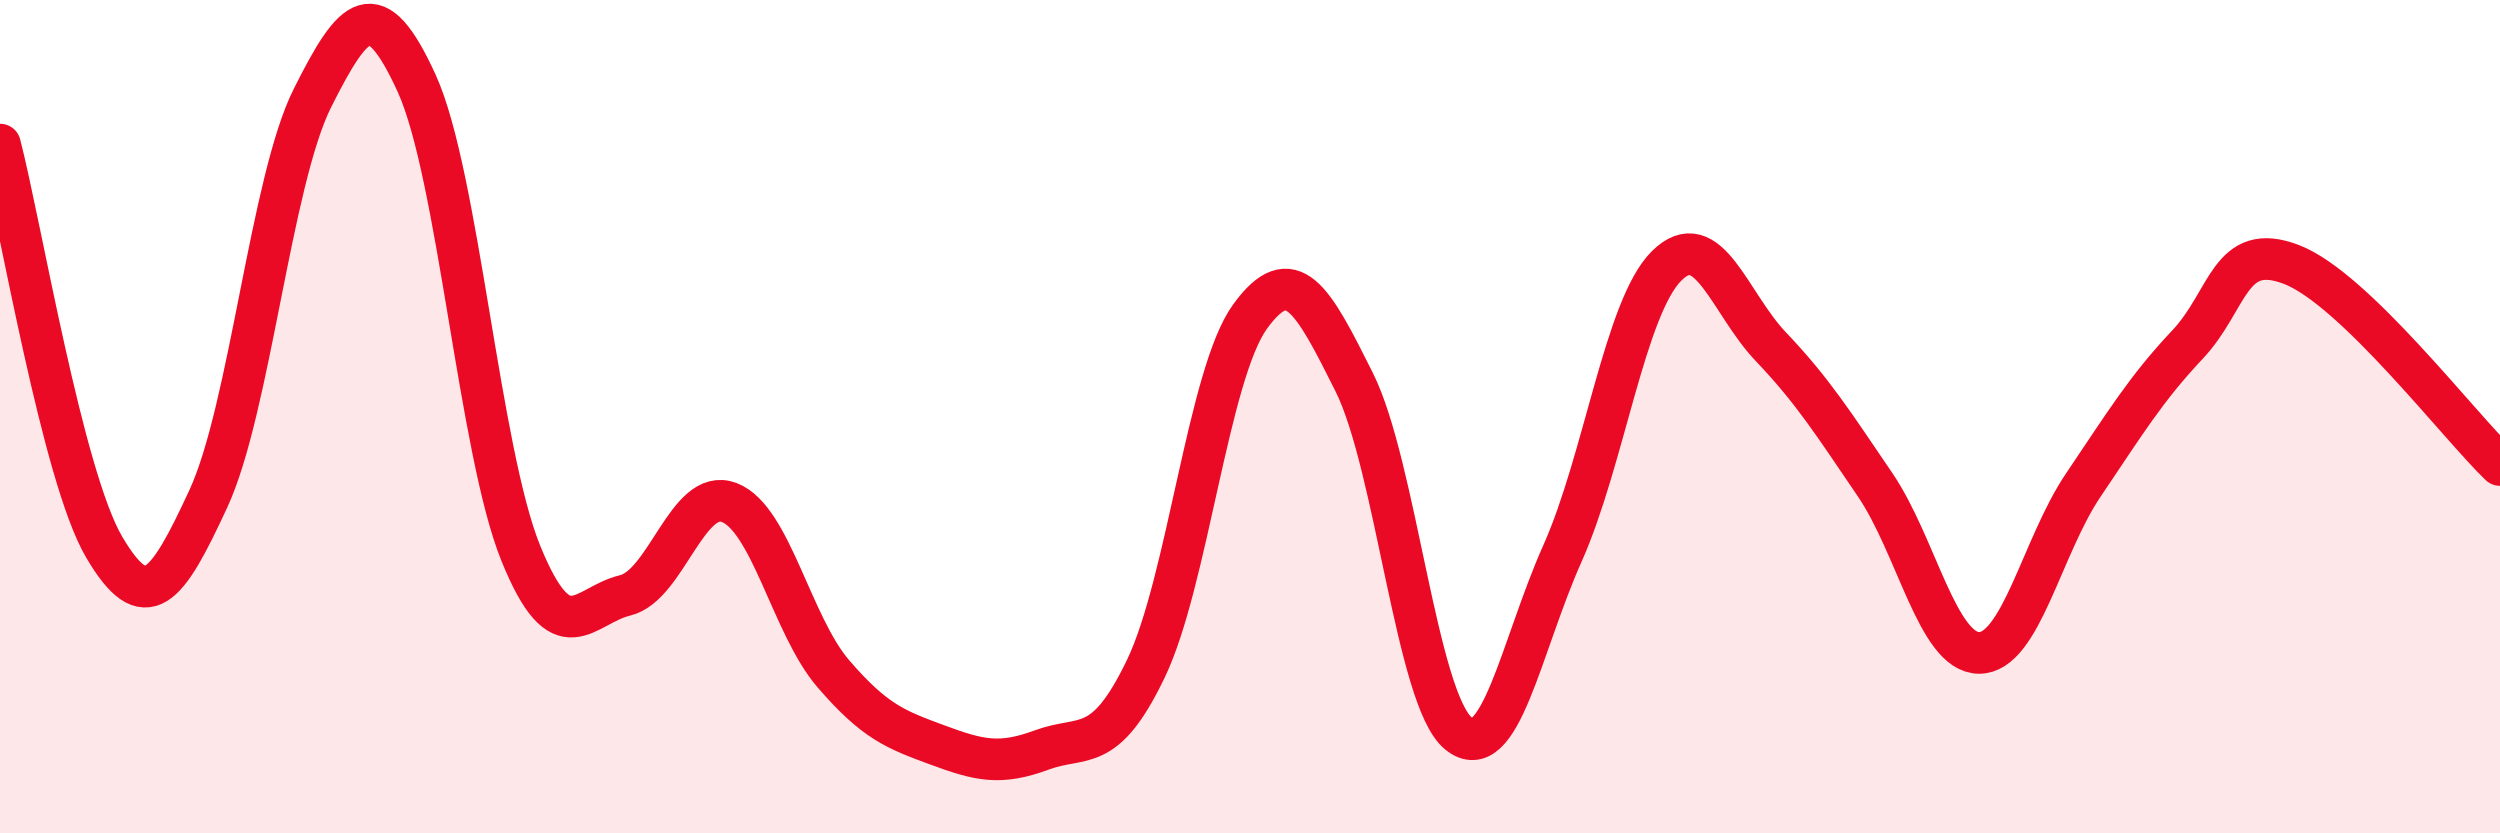 
    <svg width="60" height="20" viewBox="0 0 60 20" xmlns="http://www.w3.org/2000/svg">
      <path
        d="M 0,3.47 C 0.5,5.4 1.5,11.43 2.5,13.13 C 3.5,14.83 4,14.13 5,11.97 C 6,9.81 6.5,4.34 7.5,2.35 C 8.5,0.36 9,-0.19 10,2 C 11,4.19 11.5,10.82 12.5,13.28 C 13.5,15.74 14,14.53 15,14.29 C 16,14.05 16.5,11.68 17.5,12.06 C 18.5,12.44 19,15.01 20,16.17 C 21,17.33 21.5,17.51 22.5,17.88 C 23.5,18.25 24,18.37 25,18 C 26,17.63 26.5,18.13 27.5,16.05 C 28.5,13.97 29,8.98 30,7.6 C 31,6.22 31.5,7.17 32.5,9.17 C 33.5,11.17 34,16.78 35,17.6 C 36,18.42 36.5,15.52 37.5,13.28 C 38.5,11.04 39,7.37 40,6.38 C 41,5.39 41.5,7.27 42.5,8.32 C 43.5,9.37 44,10.16 45,11.63 C 46,13.1 46.5,15.67 47.5,15.67 C 48.5,15.67 49,13.12 50,11.64 C 51,10.16 51.5,9.33 52.5,8.27 C 53.5,7.21 53.5,5.77 55,6.35 C 56.5,6.93 59,10.2 60,11.16L60 20L0 20Z"
        fill="#EB0A25"
        opacity="0.1"
        stroke-linecap="round"
        stroke-linejoin="round"
      />
      <path
        d="M 0,3.47 C 0.5,5.4 1.5,11.43 2.5,13.13 C 3.5,14.83 4,14.13 5,11.97 C 6,9.81 6.5,4.34 7.5,2.35 C 8.5,0.36 9,-0.19 10,2 C 11,4.19 11.5,10.82 12.5,13.28 C 13.5,15.74 14,14.53 15,14.29 C 16,14.05 16.5,11.68 17.5,12.06 C 18.5,12.44 19,15.01 20,16.17 C 21,17.33 21.5,17.51 22.5,17.88 C 23.5,18.25 24,18.37 25,18 C 26,17.63 26.5,18.13 27.5,16.05 C 28.5,13.97 29,8.98 30,7.6 C 31,6.22 31.5,7.17 32.5,9.17 C 33.5,11.17 34,16.78 35,17.6 C 36,18.42 36.5,15.52 37.5,13.28 C 38.5,11.04 39,7.37 40,6.38 C 41,5.39 41.5,7.27 42.5,8.32 C 43.5,9.37 44,10.16 45,11.63 C 46,13.1 46.5,15.67 47.5,15.67 C 48.5,15.67 49,13.12 50,11.64 C 51,10.16 51.5,9.33 52.5,8.27 C 53.5,7.21 53.5,5.77 55,6.35 C 56.5,6.93 59,10.2 60,11.16"
        stroke="#EB0A25"
        stroke-width="1"
        fill="none"
        stroke-linecap="round"
        stroke-linejoin="round"
      />
    </svg>
  